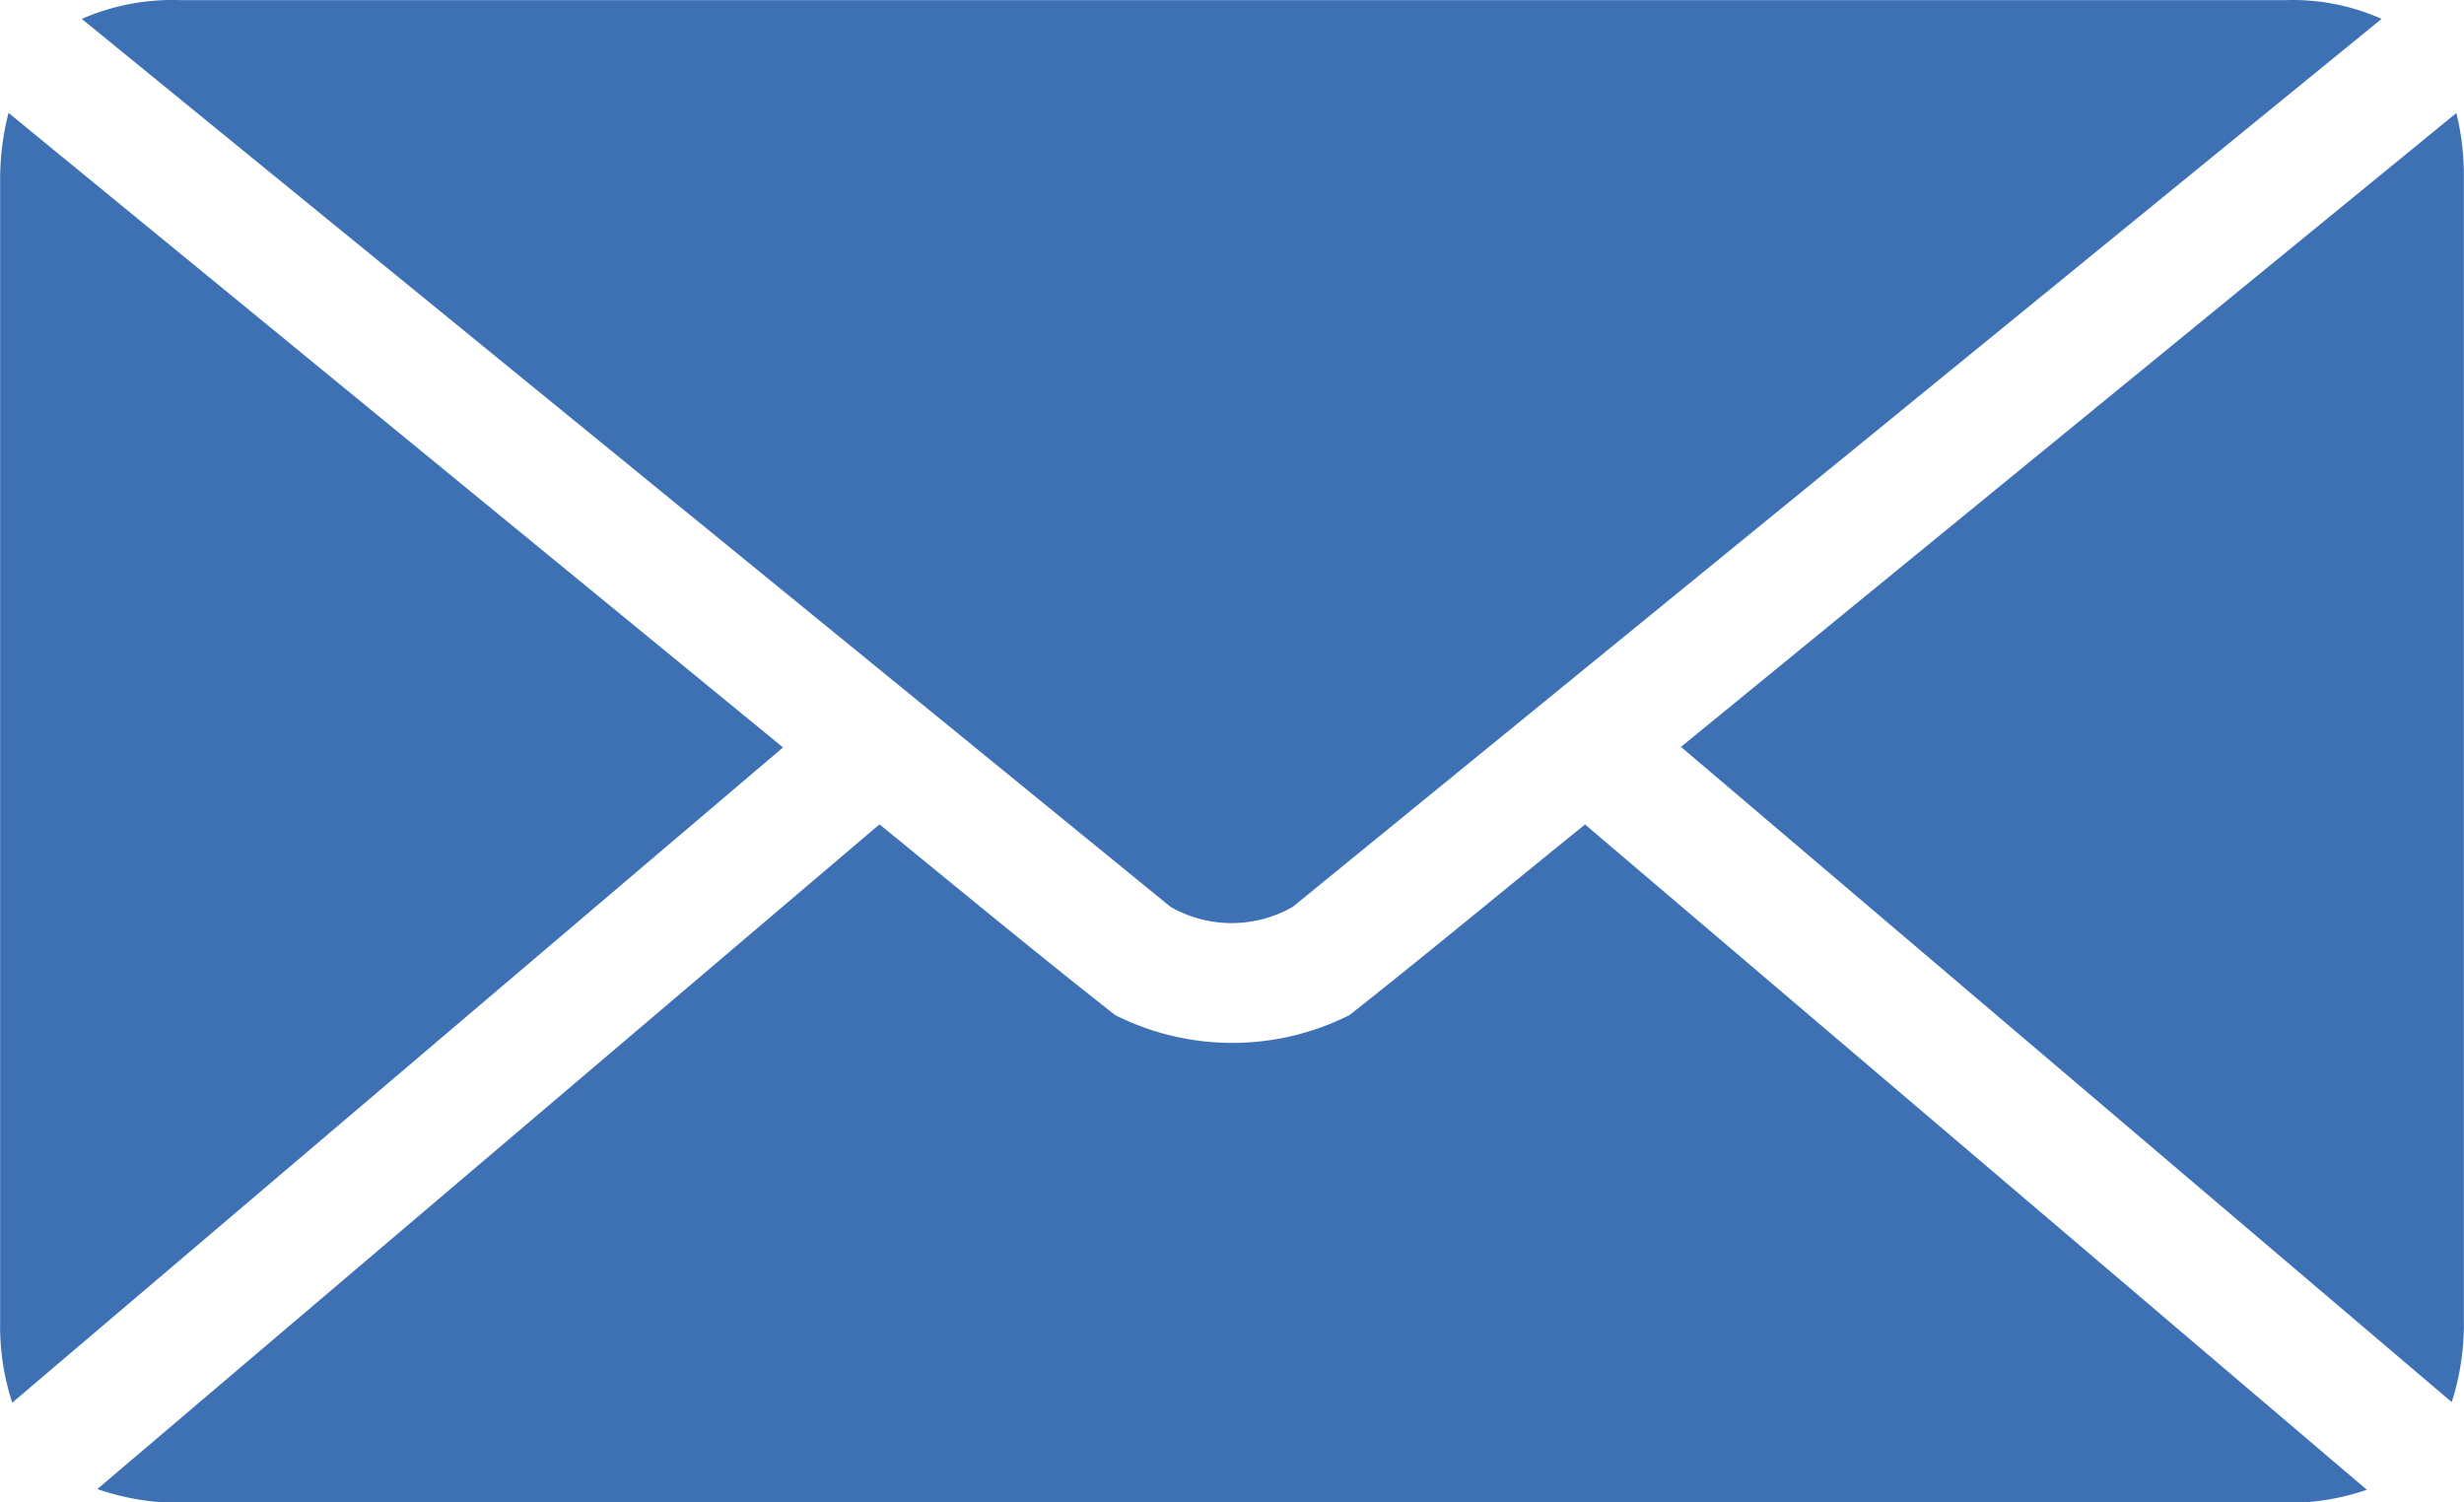 <svg xmlns="http://www.w3.org/2000/svg" width="17.877" height="10.9" viewBox="0 0 17.877 10.9">
  <g id="noun-mail-1053113" transform="translate(-9 -24.999)">
    <g id="Group_106547" data-name="Group 106547" transform="translate(9 24.999)">
      <path id="Path_24703" data-name="Path 24703" d="M10.315,977.362a1.656,1.656,0,0,0-.722.136l7.9,6.443a.894.894,0,0,0,.886,0l7.9-6.443a1.579,1.579,0,0,0-.695-.136Zm-1.253.818a1.921,1.921,0,0,0-.061.49v8.283a1.776,1.776,0,0,0,.088.585l5.592-4.754Zm17.761,0-5.627,4.6,5.592,4.754a1.863,1.863,0,0,0,.088-.605V978.65a1.879,1.879,0,0,0-.055-.47ZM15.38,983.343l-5.674,4.822a1.828,1.828,0,0,0,.627.1H25.572a1.752,1.752,0,0,0,.6-.095L20.5,983.343c-.566.457-1.144.937-1.709,1.383a1.891,1.891,0,0,1-1.7,0c-.57-.447-1.143-.922-1.709-1.383Z" transform="translate(-9 -977.361)" fill="#3d71b3"/>
    </g>
  </g>
</svg>
